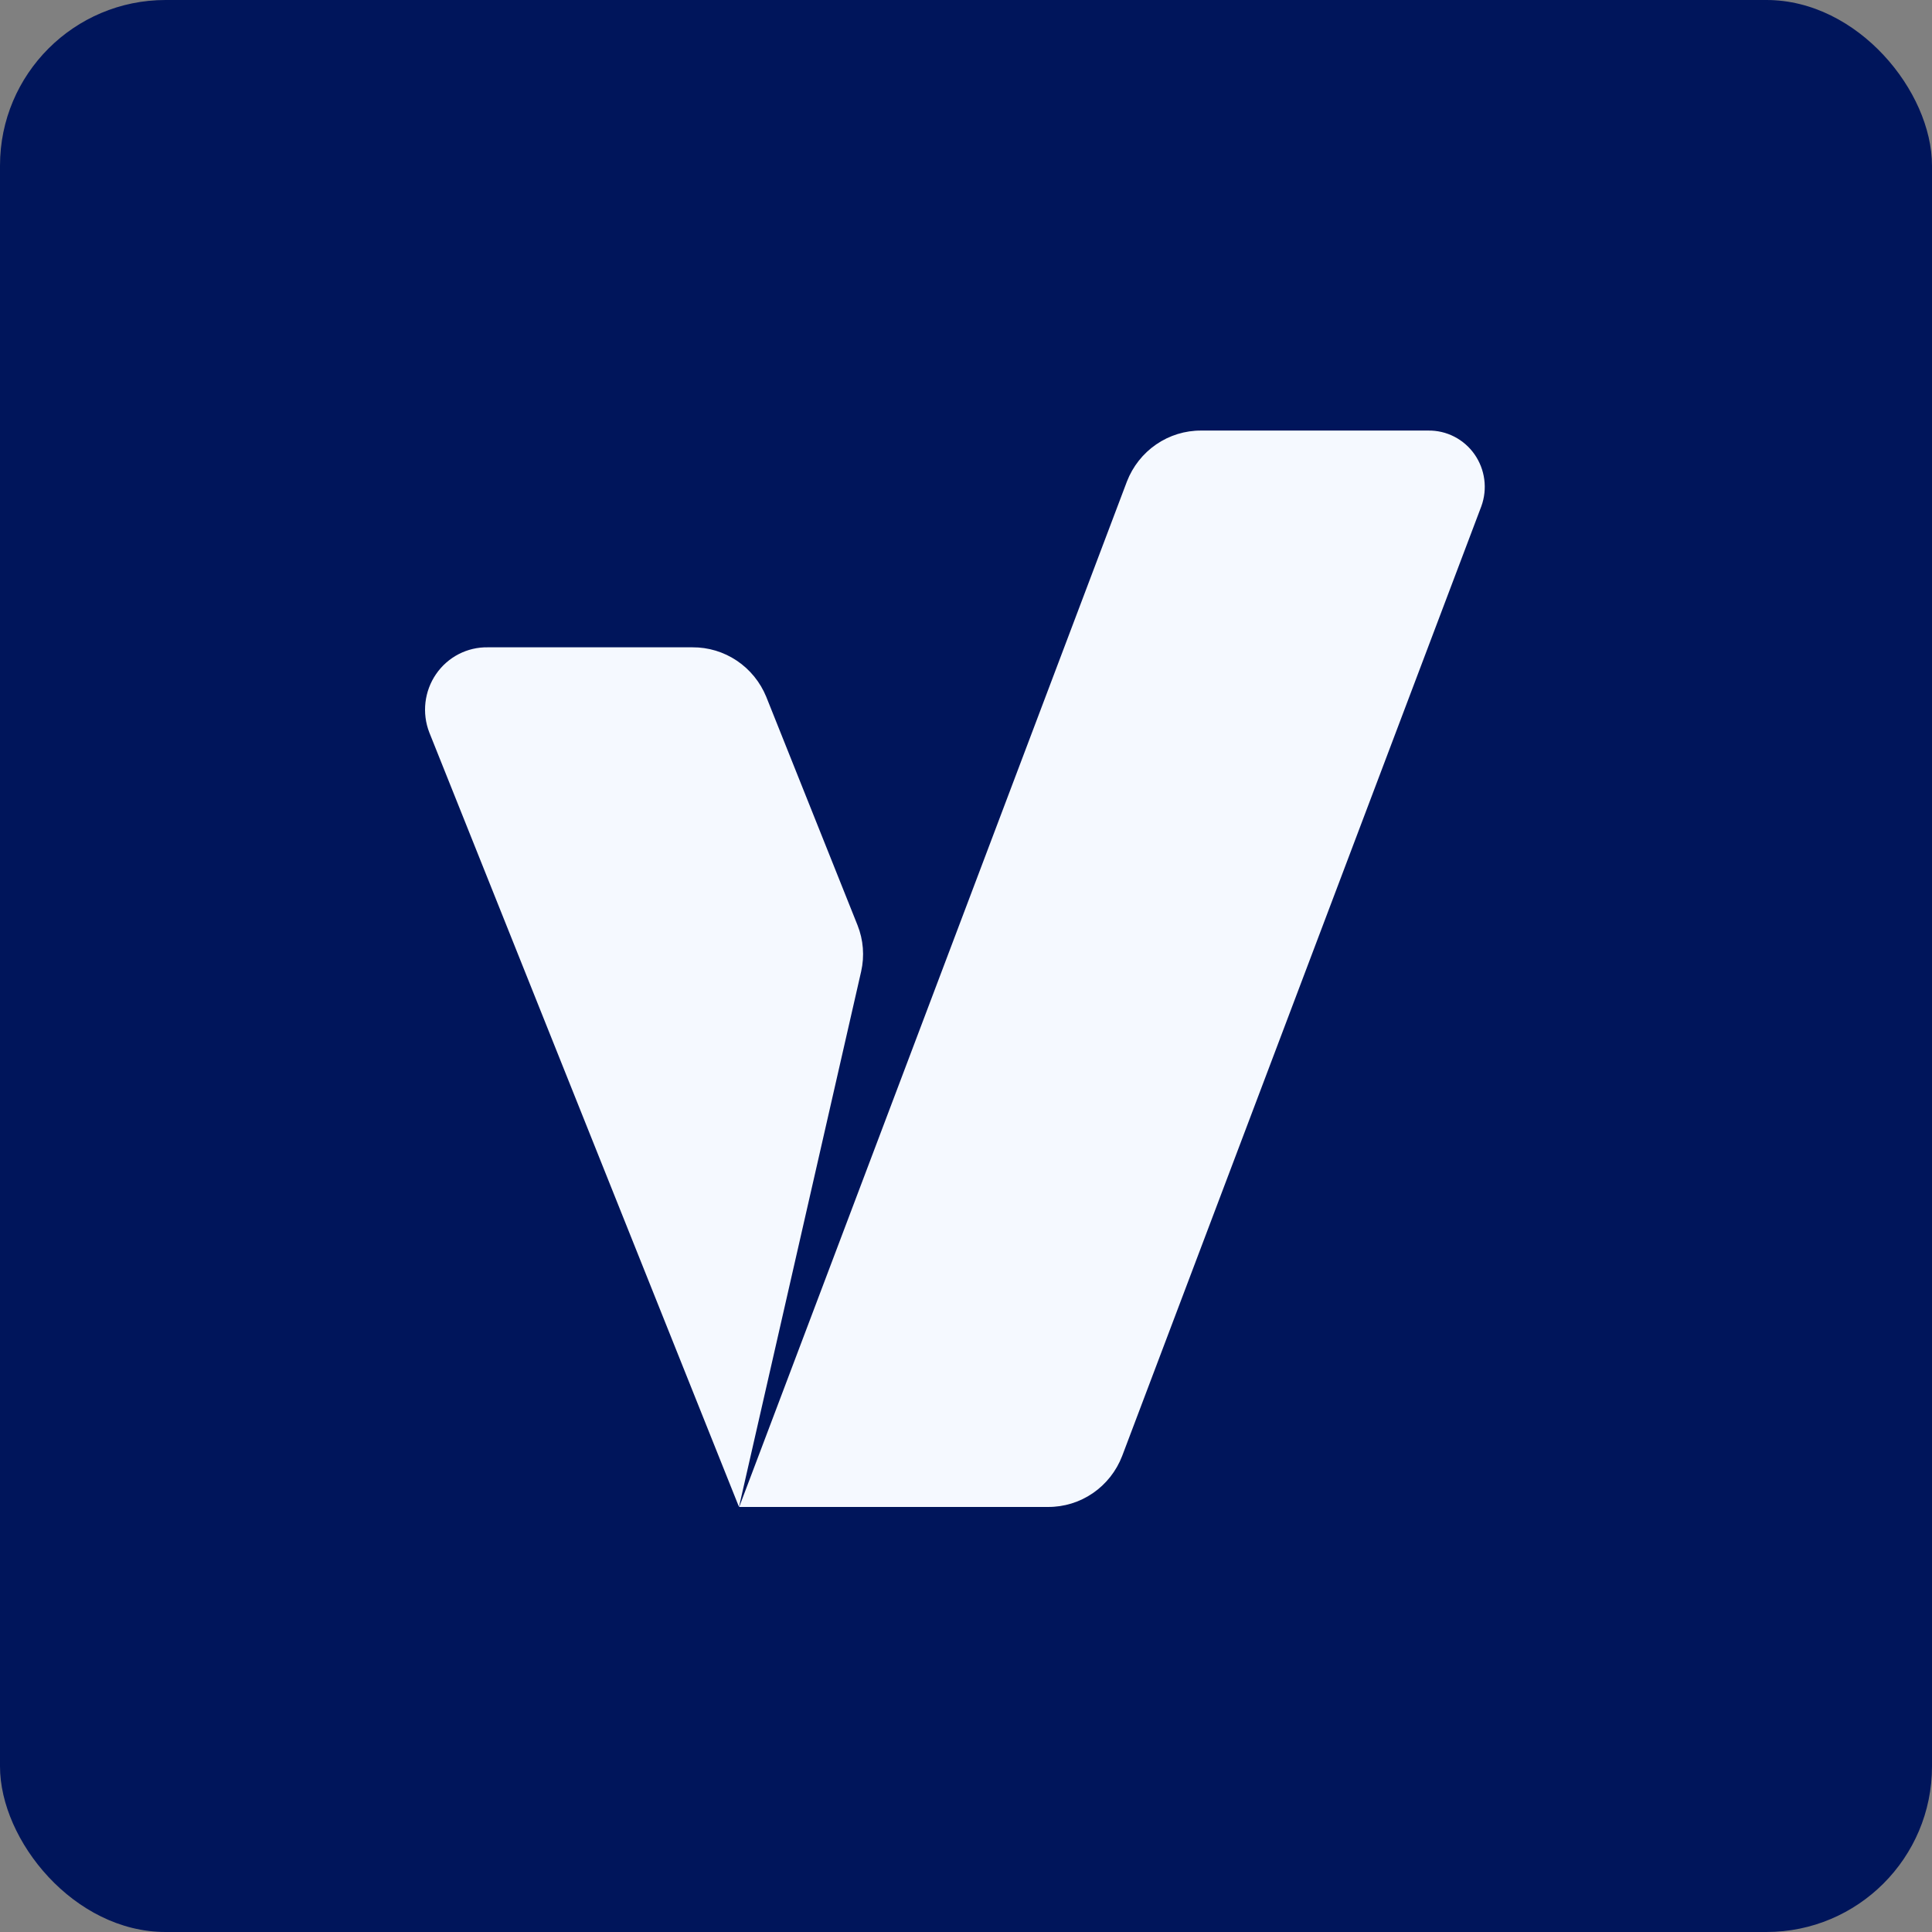 <svg width="276" height="276" viewBox="0 0 276 276" fill="none" xmlns="http://www.w3.org/2000/svg">
<rect x="0" y="0" width="276" height="276" fill="#808080" stroke="none"/>
<rect width="276" height="276" rx="23.657" fill="#00155B"/>
<g clip-path="url(#clip0_19666_1363)">
<path d="M98.934 92.474H69.682C68.235 92.449 66.804 92.785 65.515 93.452C64.227 94.119 63.121 95.097 62.295 96.299C61.469 97.501 60.949 98.89 60.78 100.344C60.611 101.798 60.799 103.271 61.327 104.634L105.571 215.276L123.022 138.777C123.521 136.573 123.339 134.267 122.503 132.171L109.462 99.54C108.6 97.438 107.138 95.642 105.263 94.384C103.388 93.125 101.184 92.46 98.934 92.474Z" fill="#F5F9FF"/>
<path d="M204.043 61.509H171.589C169.301 61.498 167.064 62.187 165.171 63.487C163.279 64.787 161.82 66.636 160.987 68.79L105.6 215.279H149.706C151.994 215.294 154.233 214.606 156.126 213.306C158.019 212.006 159.477 210.155 160.308 207.998L211.623 72.318C212.067 71.094 212.21 69.778 212.039 68.486C211.868 67.193 211.389 65.962 210.643 64.898C209.897 63.834 208.906 62.97 207.756 62.38C206.607 61.789 205.332 61.491 204.043 61.509Z" fill="#F5F9FF"/>
</g>
<defs>
<clipPath id="clip0_19666_1363">
<rect width="153.771" height="153.771" fill="white" transform="translate(60.72 61.509)"/>
</clipPath>
</defs>
</svg>
